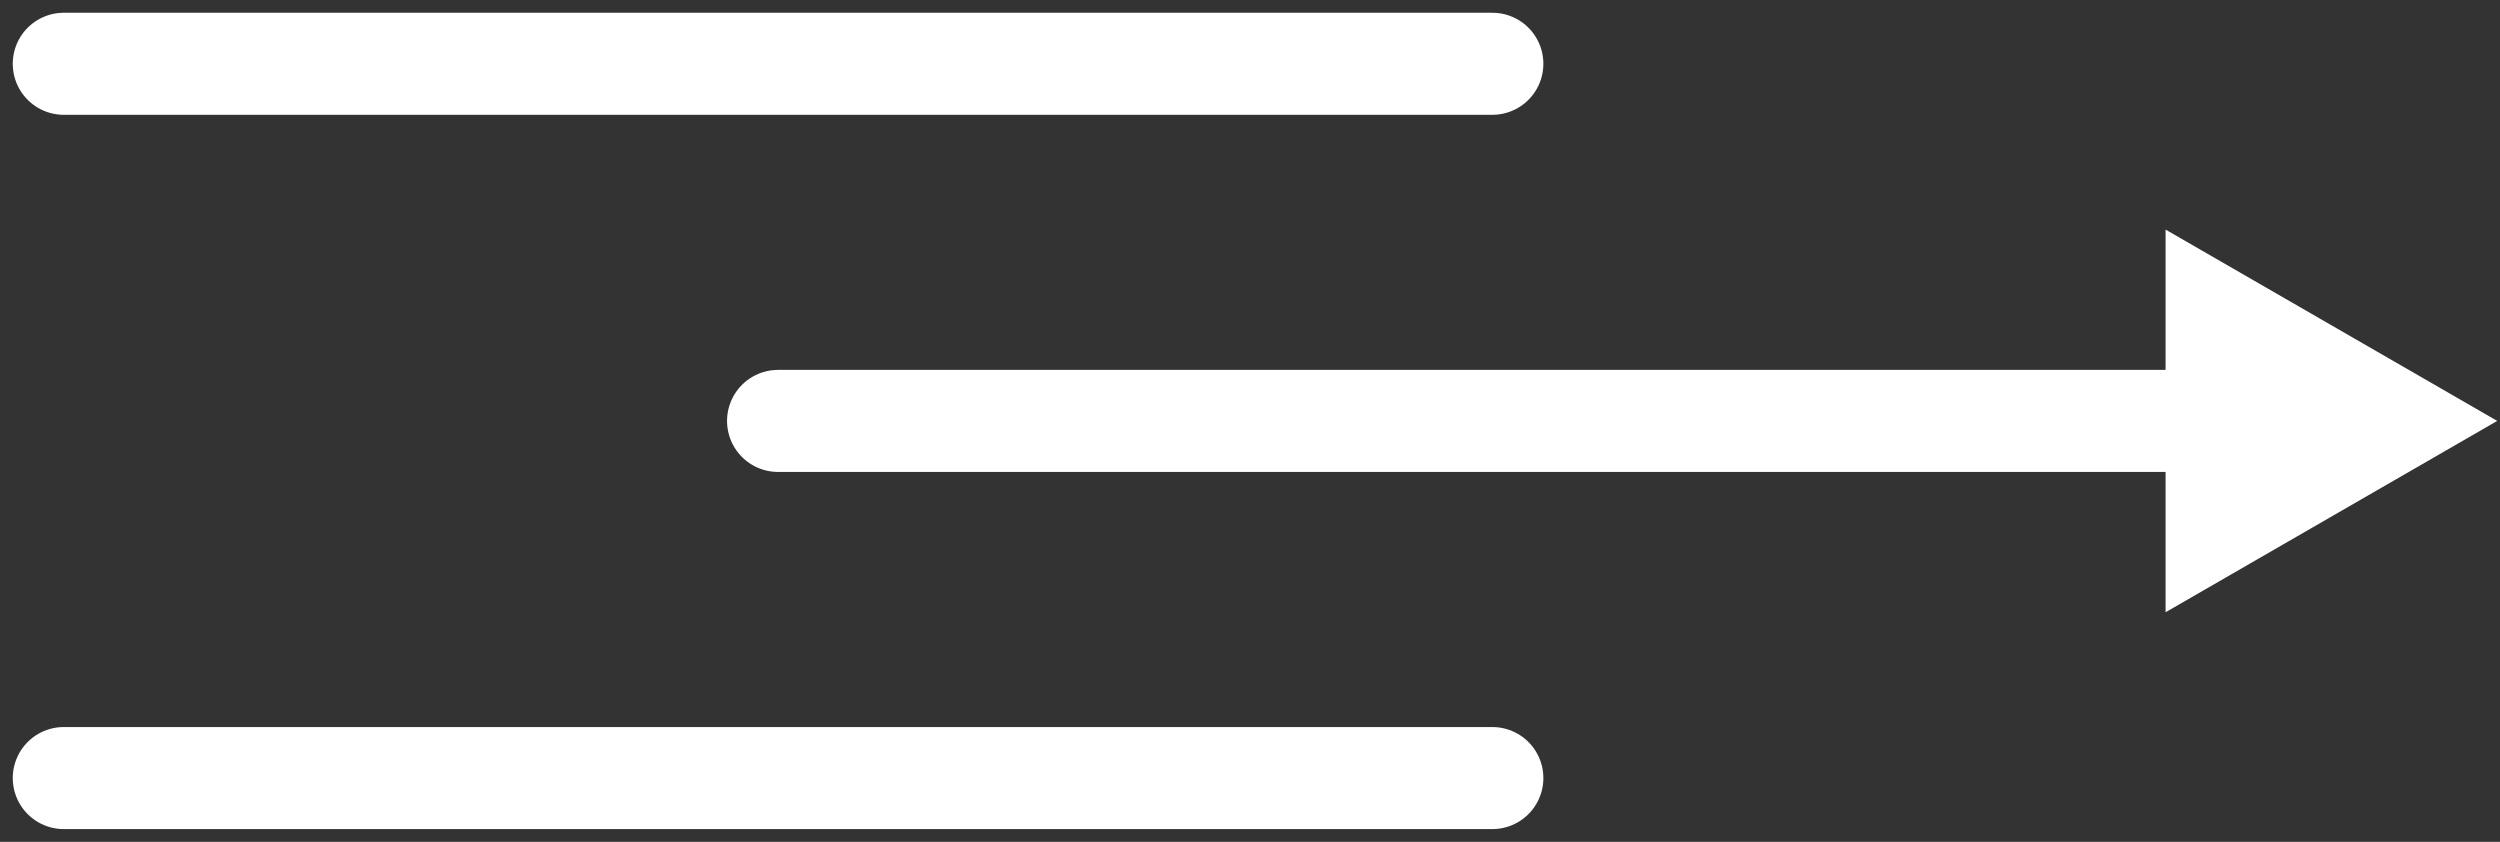 <svg width="98" height="33" viewBox="0 0 98 33" xmlns="http://www.w3.org/2000/svg">
    <rect x="0" y="0" width="98" height="33" fill="#333333" stroke="none"/>
    <g fill="none" fill-rule="evenodd">
        <path stroke="#FFF" stroke-width="4" stroke-linecap="round" d="M2.5 2.5h56M30.5 16.5h56"/>
        <path fill="#FFF" d="m97.891 16.5-13 7.5V9z"/>
        <path stroke="#FFF" stroke-width="4" stroke-linecap="round" d="M2.5 30.5h56"/>
    </g>
</svg>
